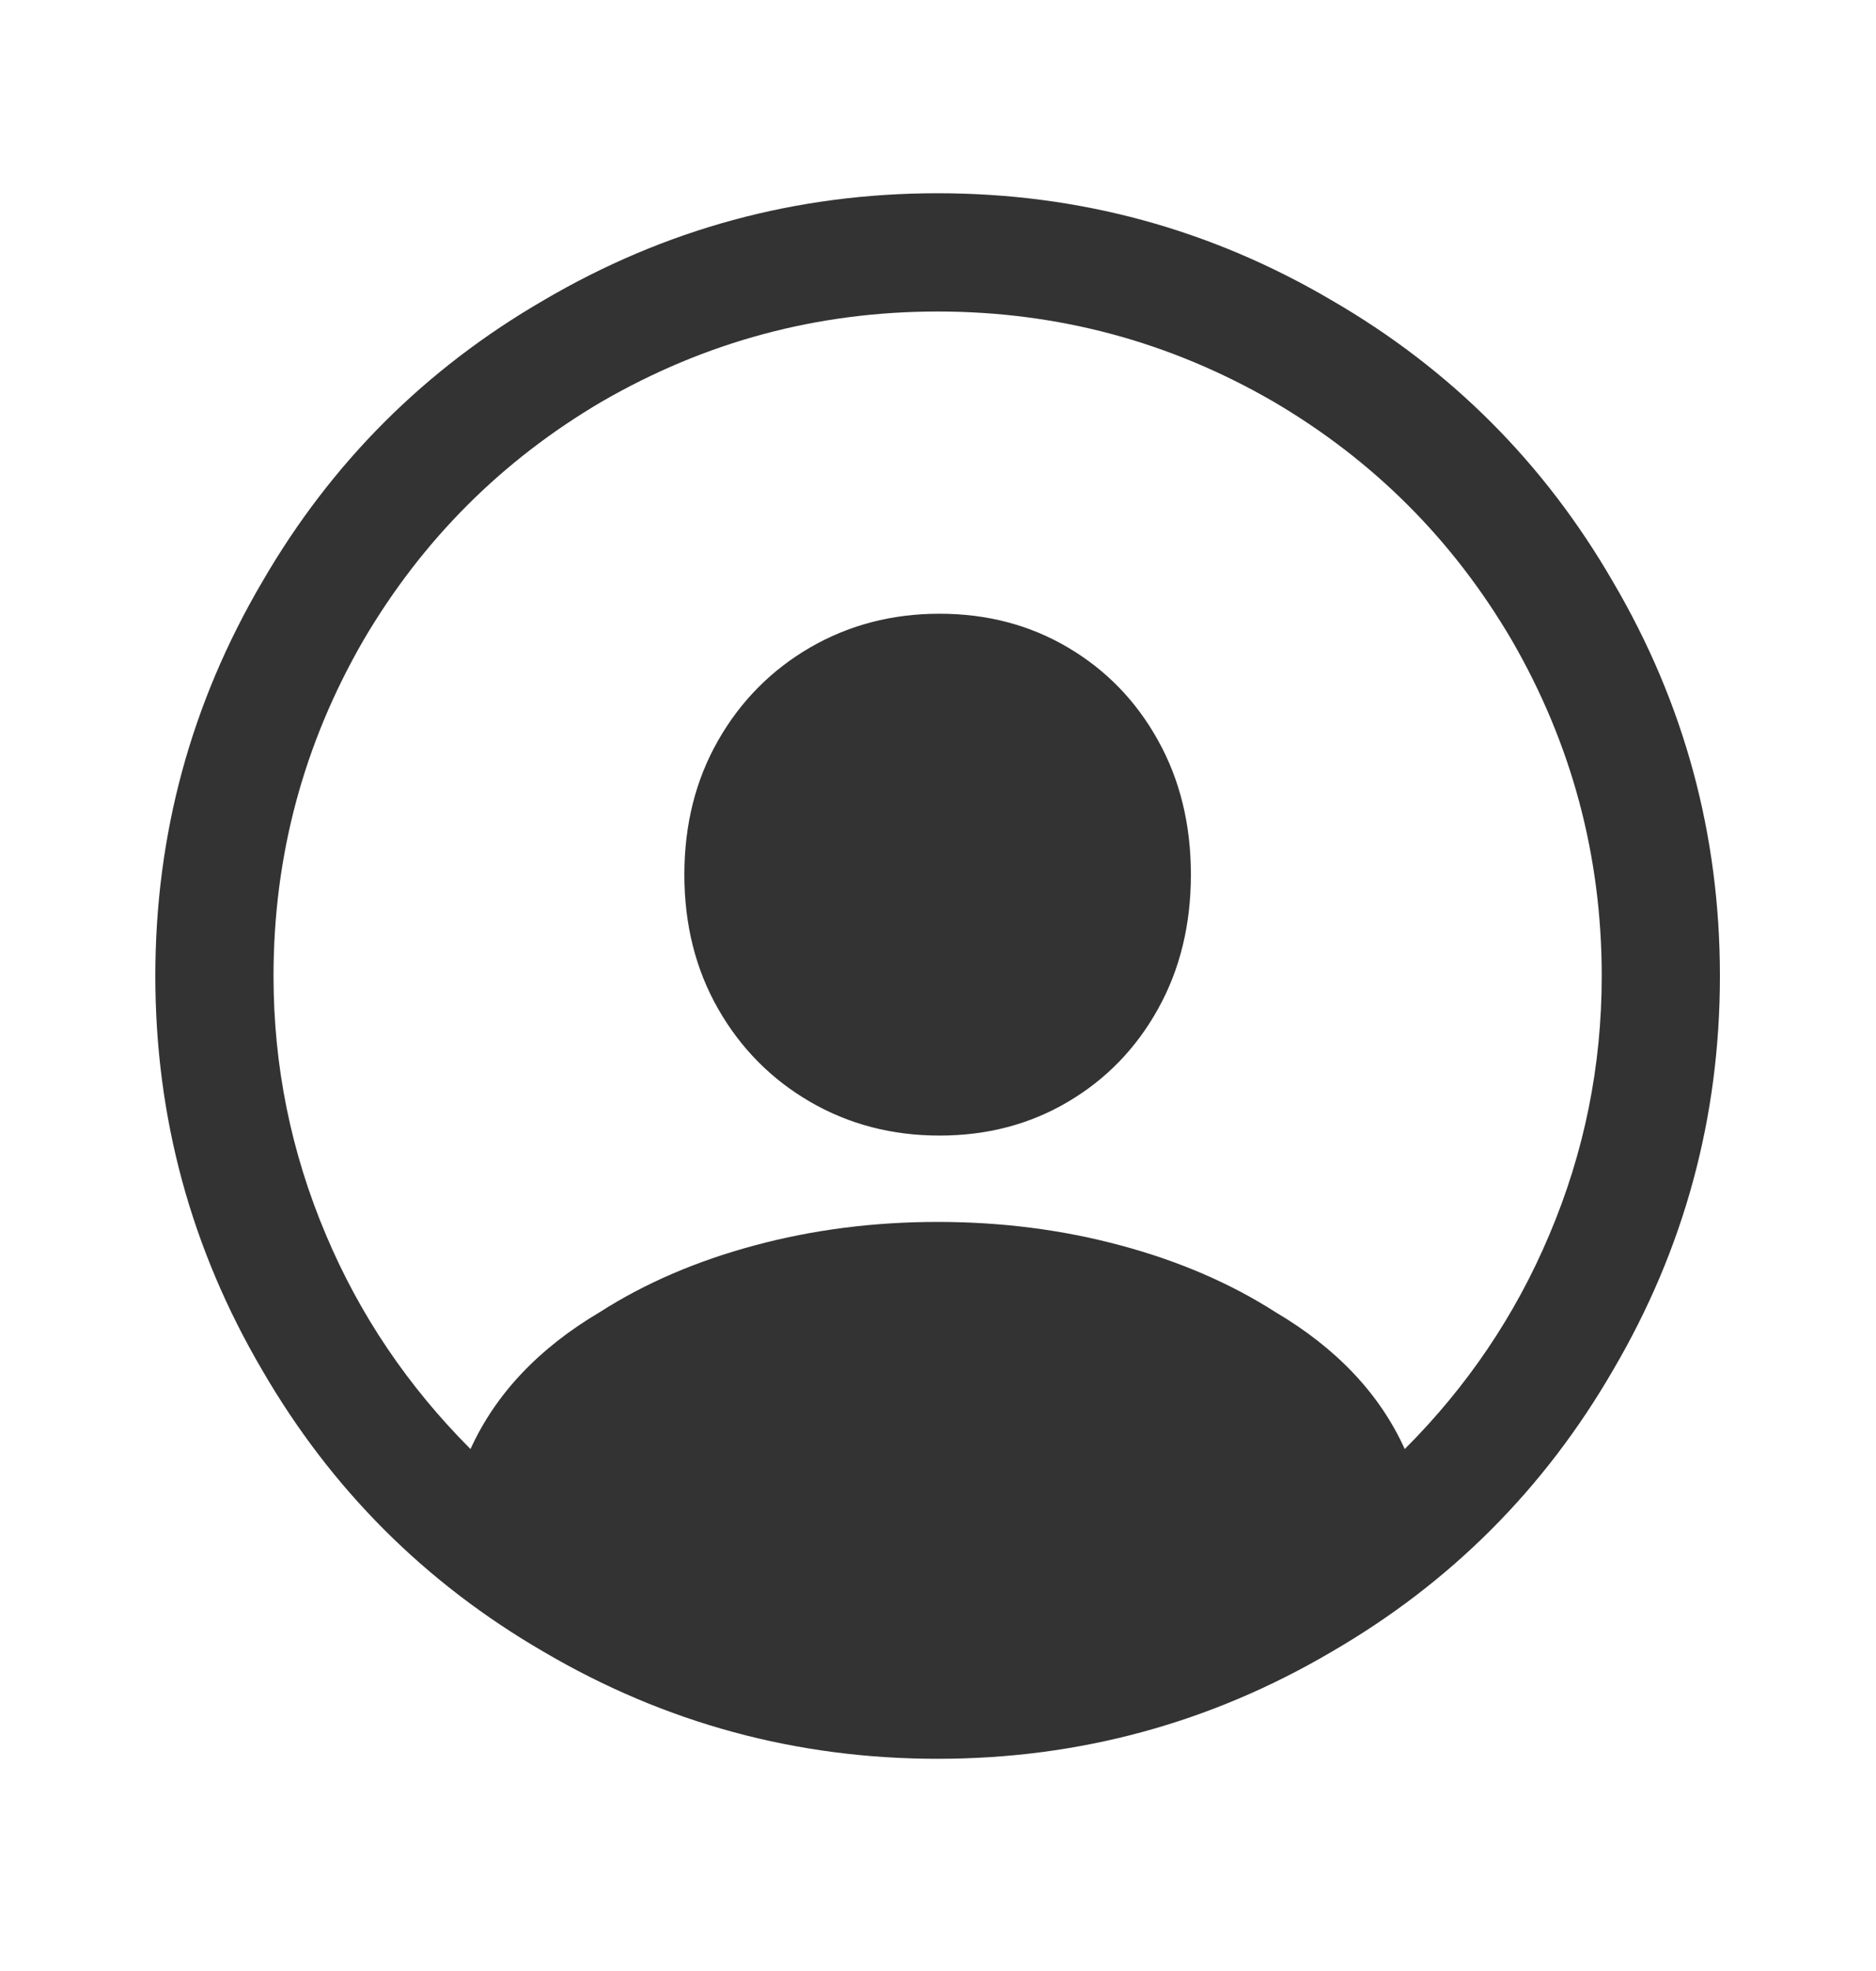 <svg width="20" height="21" viewBox="0 0 20 21" fill="none" xmlns="http://www.w3.org/2000/svg">
<path d="M2.916 10.399C2.916 9.119 3.236 7.925 3.876 6.819C4.503 5.752 5.35 4.905 6.416 4.279C7.523 3.639 8.716 3.319 9.996 3.319C11.276 3.319 12.47 3.639 13.576 4.279C14.643 4.905 15.49 5.752 16.116 6.819C16.756 7.925 17.076 9.119 17.076 10.399C17.076 11.359 16.89 12.279 16.516 13.159C16.156 14.012 15.643 14.772 14.976 15.439C14.71 14.852 14.25 14.365 13.596 13.979C13.116 13.672 12.566 13.435 11.946 13.269C11.326 13.102 10.676 13.019 9.996 13.019C9.316 13.019 8.666 13.102 8.046 13.269C7.426 13.435 6.876 13.672 6.396 13.979C5.743 14.365 5.283 14.852 5.016 15.439C4.35 14.772 3.836 14.012 3.476 13.159C3.103 12.279 2.916 11.359 2.916 10.399ZM9.996 2.059C8.49 2.059 7.09 2.439 5.796 3.199C4.53 3.932 3.53 4.932 2.796 6.199C2.036 7.492 1.656 8.892 1.656 10.399C1.656 11.905 2.036 13.305 2.796 14.599C3.53 15.865 4.53 16.865 5.796 17.599C7.09 18.359 8.49 18.739 9.996 18.739C11.503 18.739 12.903 18.359 14.196 17.599C15.463 16.865 16.463 15.865 17.196 14.599C17.956 13.305 18.336 11.905 18.336 10.399C18.336 8.892 17.956 7.492 17.196 6.199C16.463 4.932 15.463 3.932 14.196 3.199C12.903 2.439 11.503 2.059 9.996 2.059ZM10.016 12.099C10.523 12.099 10.98 11.979 11.386 11.739C11.793 11.499 12.113 11.169 12.346 10.749C12.58 10.329 12.696 9.852 12.696 9.319C12.696 8.785 12.58 8.309 12.346 7.889C12.113 7.469 11.793 7.139 11.386 6.899C10.98 6.659 10.523 6.539 10.016 6.539C9.51 6.539 9.05 6.659 8.636 6.899C8.223 7.139 7.896 7.469 7.656 7.889C7.416 8.309 7.296 8.785 7.296 9.319C7.296 9.852 7.416 10.329 7.656 10.749C7.896 11.169 8.223 11.499 8.636 11.739C9.05 11.979 9.51 12.099 10.016 12.099Z" fill="#333333"/>
</svg>
